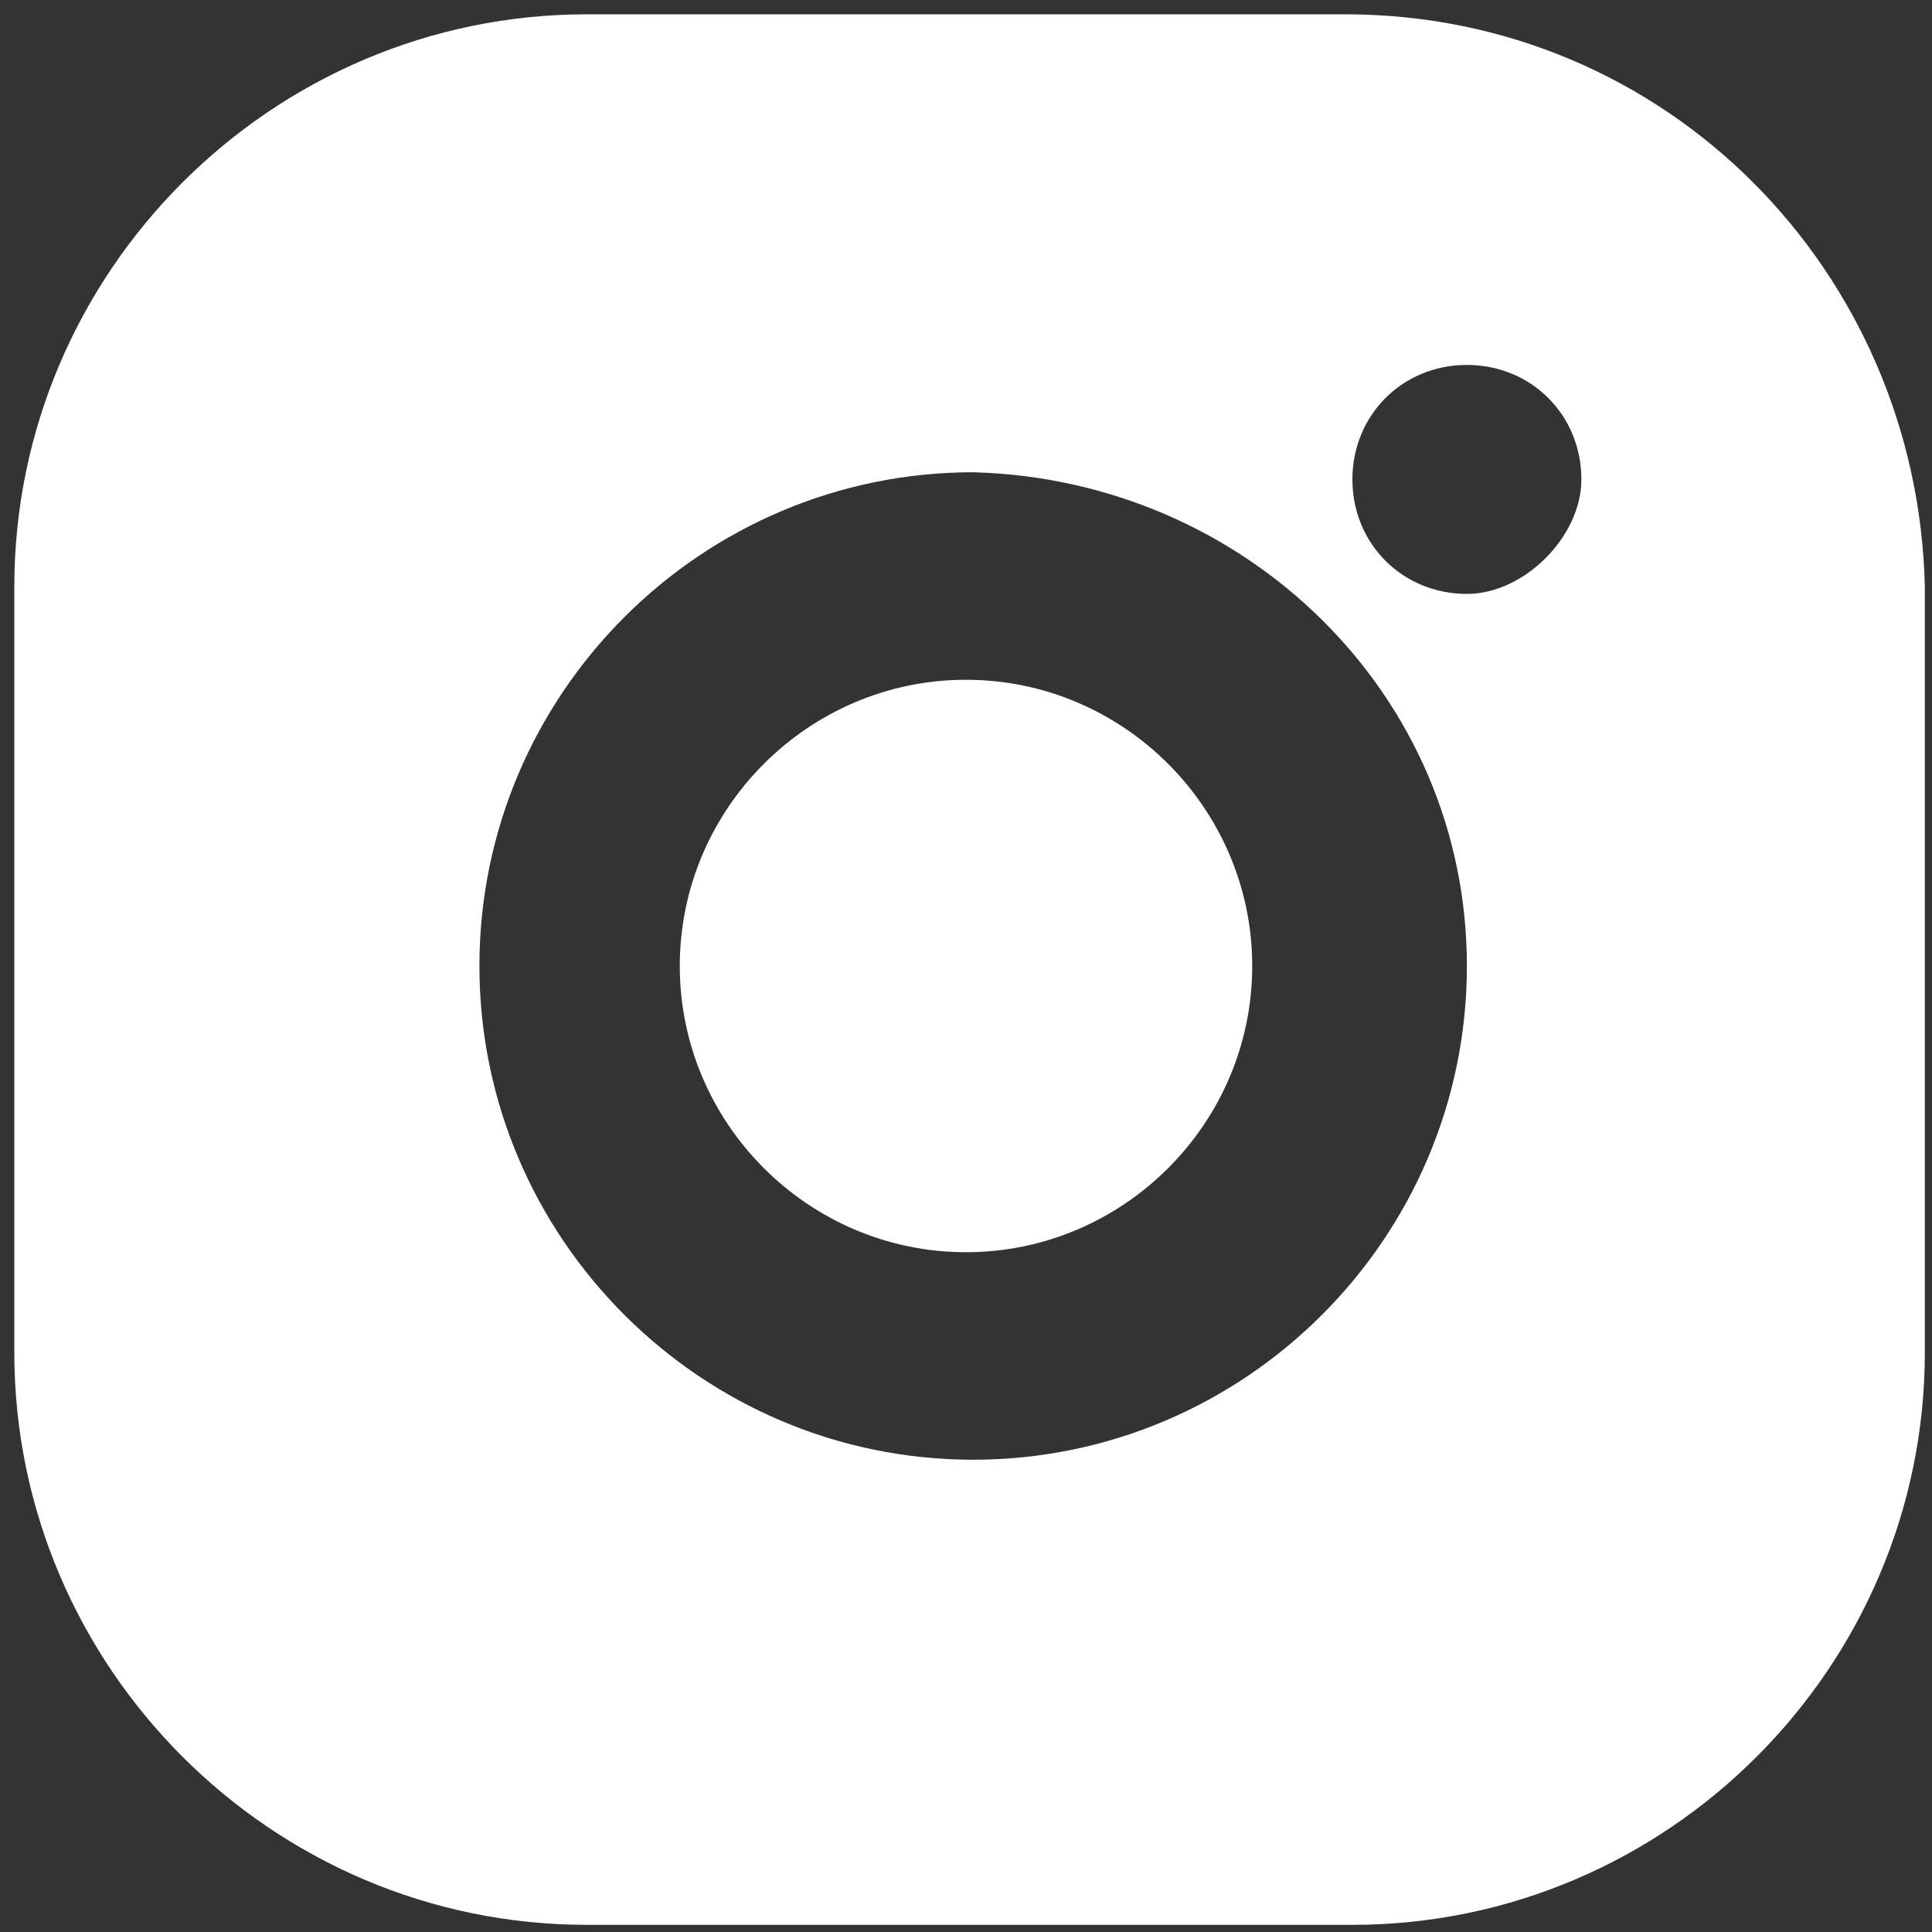 <?xml version="1.0" encoding="utf-8"?>
<!-- Generator: Adobe Illustrator 22.0.0, SVG Export Plug-In . SVG Version: 6.00 Build 0)  -->
<svg version="1.1" id="Layer_1" xmlns="http://www.w3.org/2000/svg" xmlns:xlink="http://www.w3.org/1999/xlink" x="0px" y="0px"
	 viewBox="0 0 27 27" style="enable-background:new 0 0 27 27;" xml:space="preserve">
<rect x="0" y="0" width="27" height="27" fill="#333333" stroke="none"/>
<style type="text/css">
	.st0{fill:#FFFFFF;}
</style>
<path class="st0" d="M18.8,0.2H8.2c-4.4,0-8,3.6-8,8v10.7c0,4.4,3.6,8,8,8h10.7c4.4,0,8-3.6,8-8V8.2C26.8,3.8,23.3,0.2,18.8,0.2z
	 M20.5,13.5c0,3.8-3.1,6.9-6.9,6.9s-6.9-3.1-6.9-6.9s3.1-6.9,6.9-6.9C17.4,6.7,20.5,9.7,20.5,13.5z M20.5,8.3
	c-0.9,0-1.6-0.7-1.6-1.6c0-0.9,0.7-1.6,1.6-1.6s1.6,0.7,1.6,1.6C22.1,7.5,21.3,8.3,20.5,8.3z"/>
<path class="st0" d="M13.5,9.5c-2.2,0-4,1.8-4,4s1.8,4,4,4c2.2,0,4-1.8,4-4C17.5,11.3,15.7,9.5,13.5,9.5z"/>
</svg>
